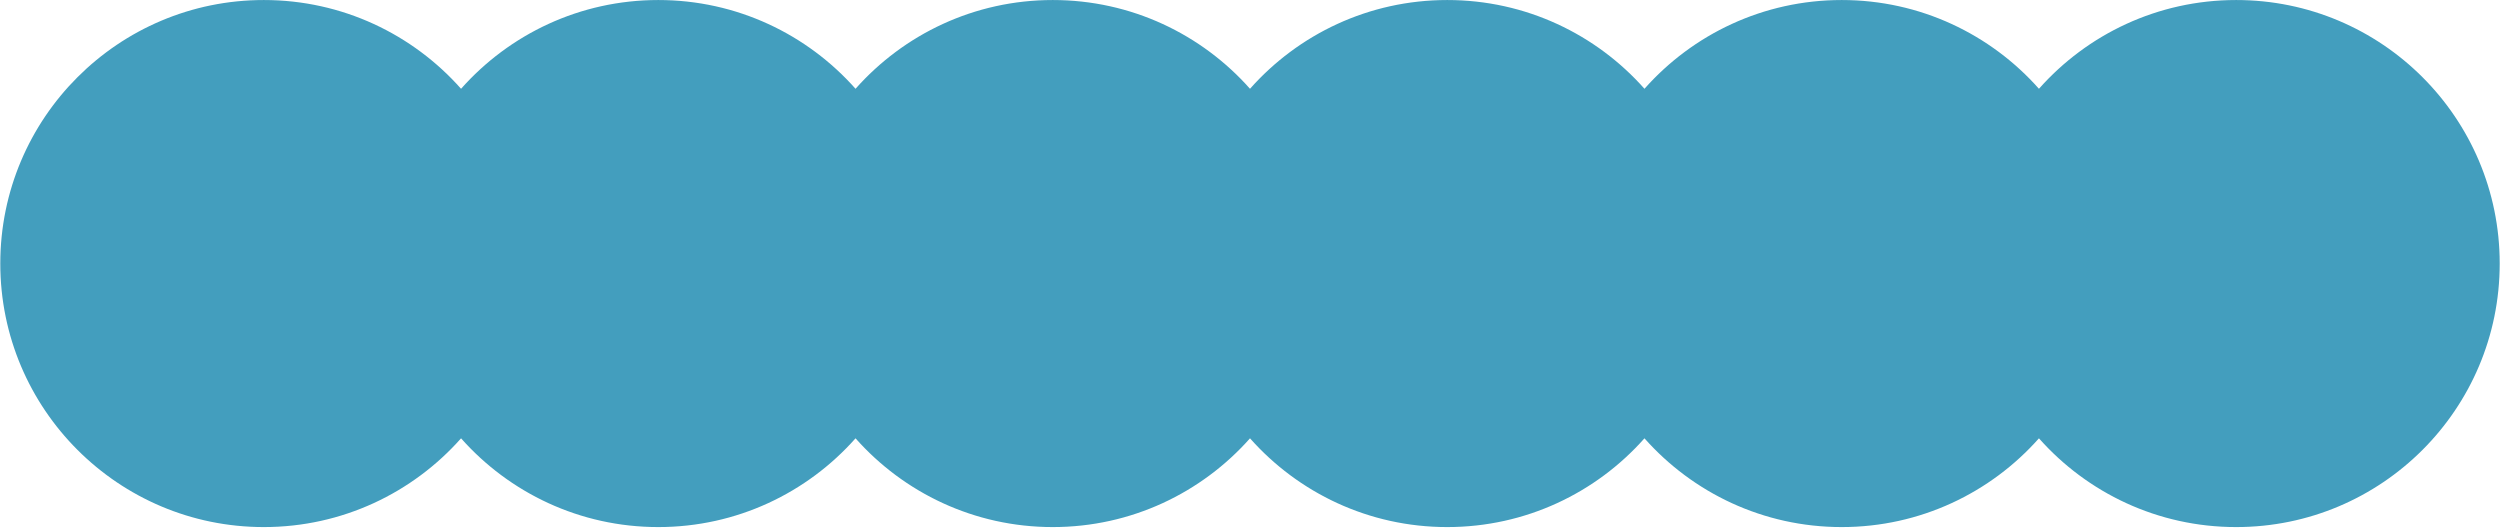 <?xml version="1.0" encoding="UTF-8"?> <svg xmlns="http://www.w3.org/2000/svg" width="604" height="128" viewBox="0 0 604 128" fill="none"><path d="M111.391 105.898C99.728 119.051 82.702 127.341 63.739 127.341C28.577 127.341 0.072 98.836 0.072 63.673C0.072 28.511 28.577 0.006 63.739 0.006C82.702 0.006 99.728 8.296 111.391 21.449C123.055 8.296 140.081 0.006 159.044 0.006C178.006 0.006 195.032 8.296 206.696 21.449C218.359 8.296 235.385 0.006 254.348 0.006C273.31 0.006 290.336 8.296 302 21.449C313.664 8.296 330.69 0.006 349.652 0.006C368.615 0.006 385.641 8.296 397.304 21.449C408.968 8.296 425.994 0.006 444.956 0.006C463.919 0.006 480.945 8.296 492.609 21.449C504.272 8.296 521.298 0.006 540.261 0.006C575.423 0.006 603.928 28.511 603.928 63.673C603.928 98.836 575.423 127.341 540.261 127.341C521.298 127.341 504.272 119.051 492.609 105.898C480.945 119.051 463.919 127.341 444.956 127.341C425.994 127.341 408.968 119.051 397.304 105.898C385.641 119.051 368.615 127.341 349.652 127.341C330.69 127.341 313.664 119.051 302 105.898C290.336 119.051 273.31 127.341 254.348 127.341C235.385 127.341 218.359 119.051 206.696 105.898C195.032 119.051 178.006 127.341 159.044 127.341C140.081 127.341 123.055 119.051 111.391 105.898Z" fill="#439EBE"></path></svg> 
